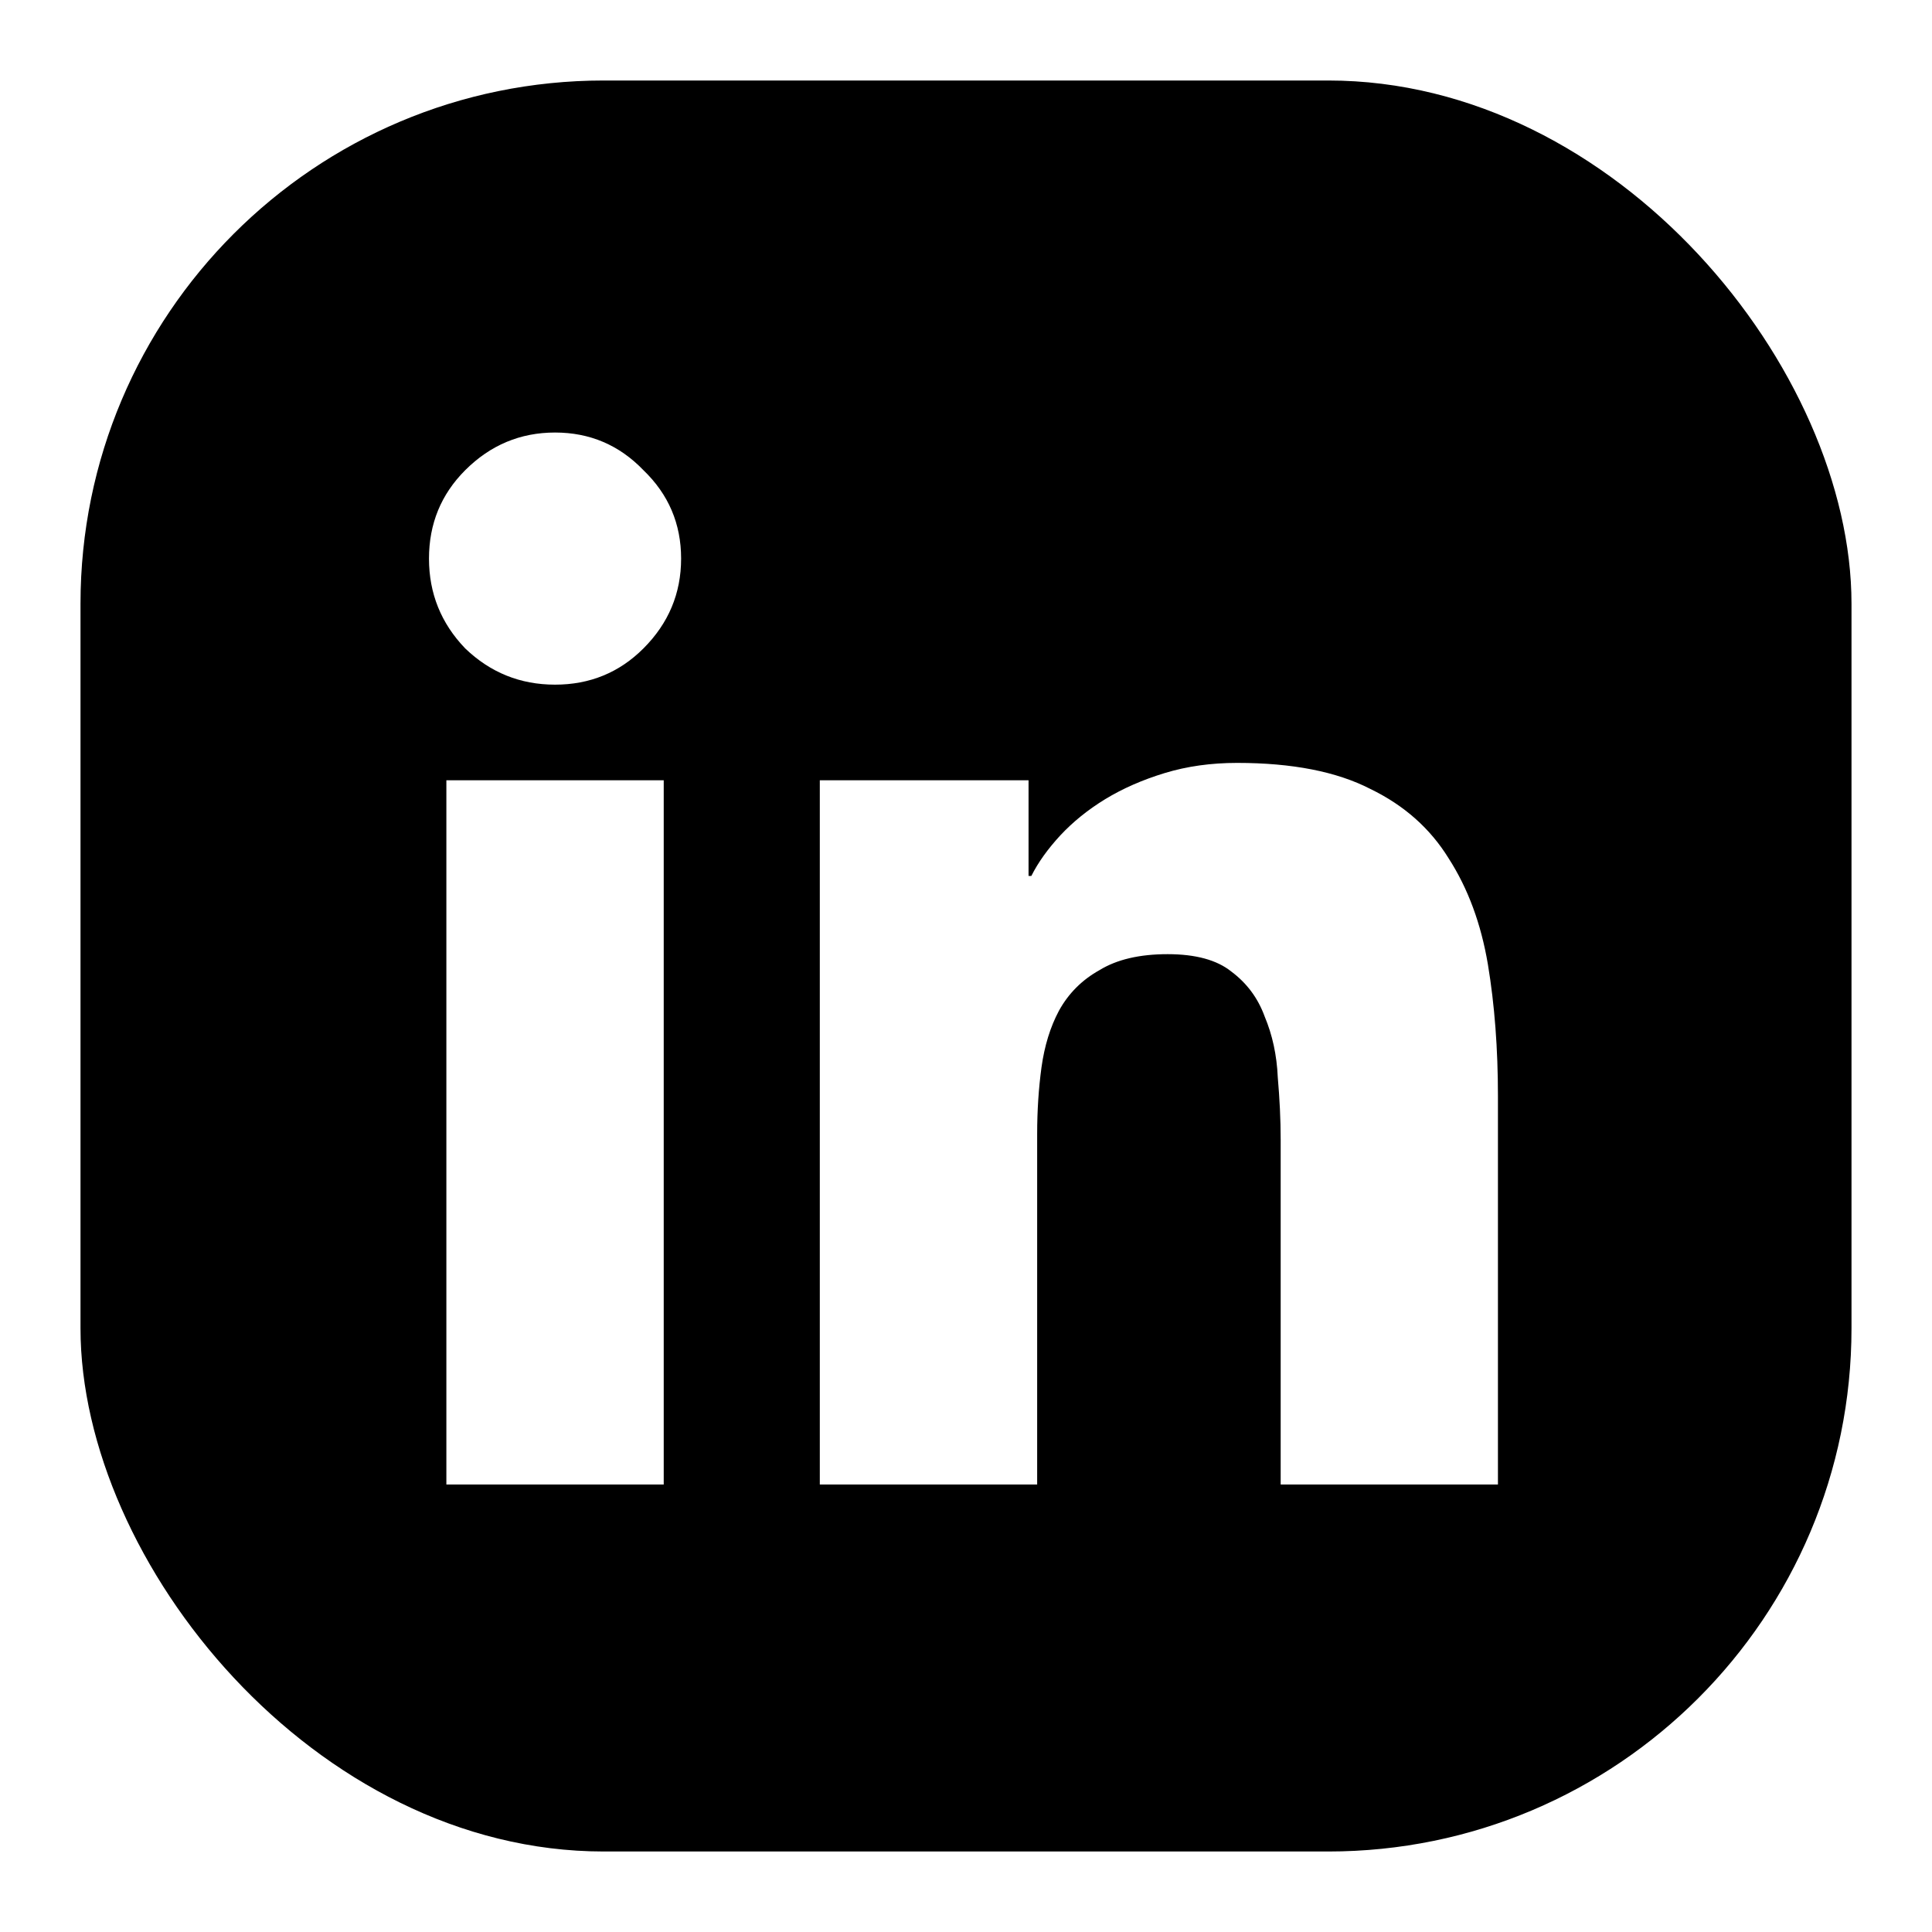 <svg width="24" height="24" viewBox="0 0 24 24" fill="none" xmlns="http://www.w3.org/2000/svg">
<rect x="0" y="0" width="24" height="24" fill="#808080" stroke="none"/>
<g clip-path="url(#clip0_193_37)">
<rect width="24" height="24" fill="white"/>
<rect x="1" y="1" width="22" height="22" rx="6.5" fill="black"/>
<path d="M5.545 9.693H8.245V18.441H5.545V9.693ZM5.329 6.939C5.329 6.507 5.479 6.141 5.779 5.841C6.091 5.529 6.463 5.373 6.895 5.373C7.327 5.373 7.693 5.529 7.993 5.841C8.305 6.141 8.461 6.507 8.461 6.939C8.461 7.371 8.305 7.743 7.993 8.055C7.693 8.355 7.327 8.505 6.895 8.505C6.463 8.505 6.091 8.355 5.779 8.055C5.479 7.743 5.329 7.371 5.329 6.939ZM10.184 9.693H12.777V10.881H12.812C12.896 10.713 13.017 10.545 13.172 10.377C13.329 10.209 13.514 10.059 13.73 9.927C13.947 9.795 14.193 9.687 14.469 9.603C14.745 9.519 15.044 9.477 15.368 9.477C16.052 9.477 16.605 9.585 17.024 9.801C17.445 10.005 17.768 10.293 17.997 10.665C18.236 11.037 18.398 11.475 18.483 11.979C18.567 12.483 18.608 13.029 18.608 13.617V18.441H15.909V14.157C15.909 13.905 15.896 13.647 15.873 13.383C15.861 13.107 15.806 12.855 15.71 12.627C15.627 12.399 15.489 12.213 15.296 12.069C15.117 11.925 14.852 11.853 14.505 11.853C14.156 11.853 13.874 11.919 13.659 12.051C13.443 12.171 13.274 12.339 13.155 12.555C13.046 12.759 12.975 12.993 12.938 13.257C12.902 13.521 12.884 13.797 12.884 14.085V18.441H10.184V9.693Z" fill="white"/>
</g>
<defs>
<clipPath id="clip0_193_37">
<rect width="24" height="24" fill="white"/>
</clipPath>
</defs>
</svg>
